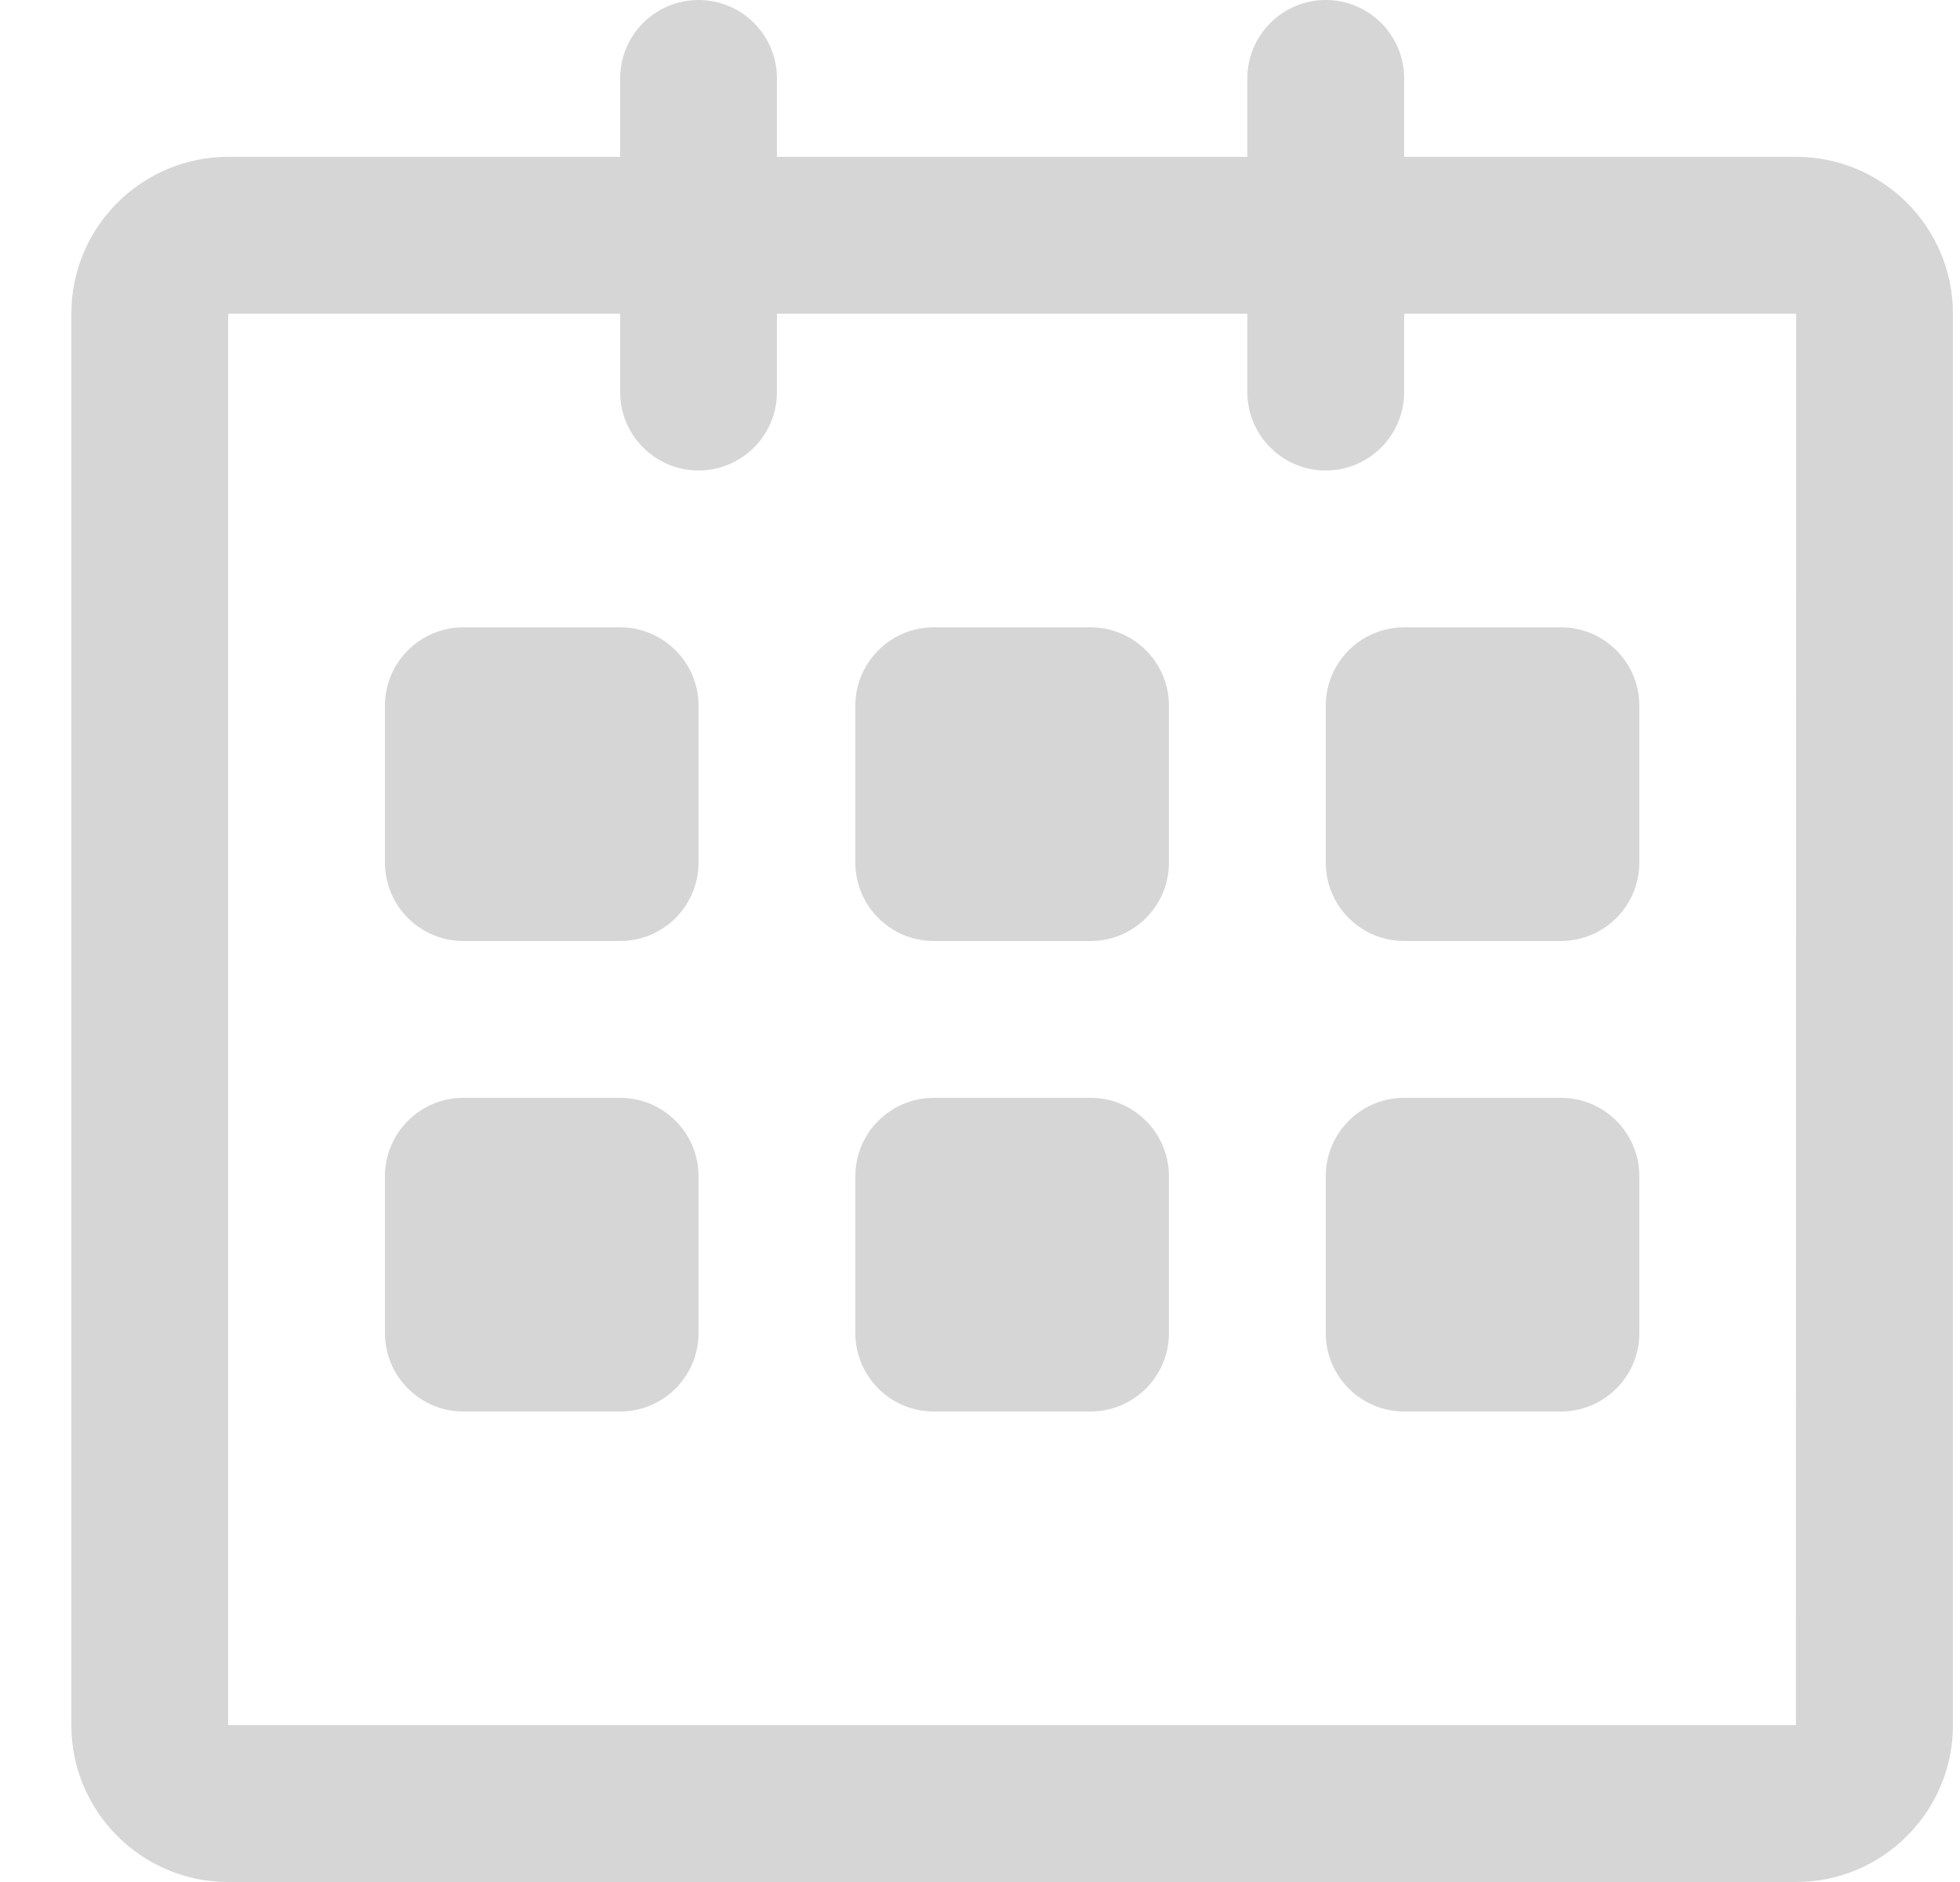 <svg width="25" height="24" viewBox="0 0 25 24" fill="none" xmlns="http://www.w3.org/2000/svg">
<path fill-rule="evenodd" clip-rule="evenodd" d="M22.91 24H2.91C1.807 24 0.91 23.103 0.91 22V4C0.91 2.897 1.807 2 2.91 2H7.91V1C7.91 0.448 8.358 0 8.91 0C9.462 0 9.91 0.448 9.91 1V2H15.91V1C15.91 0.448 16.358 0 16.91 0C17.462 0 17.91 0.448 17.91 1V2H22.91C24.013 2 24.91 2.897 24.91 4V22C24.91 23.103 24.013 24 22.91 24ZM17.91 4V5C17.91 5.552 17.462 6 16.91 6C16.358 6 15.91 5.552 15.91 5V4H9.91V5C9.91 5.552 9.462 6 8.91 6C8.358 6 7.91 5.552 7.91 5V4H2.91V22H22.907L22.91 4H17.91ZM19.91 18H17.91C17.358 18 16.91 17.552 16.91 17V15C16.91 14.448 17.358 14 17.91 14H19.91C20.462 14 20.91 14.448 20.91 15V17C20.91 17.552 20.462 18 19.91 18ZM19.91 12H17.91C17.358 12 16.91 11.552 16.91 11V9C16.91 8.448 17.358 8 17.91 8H19.91C20.462 8 20.91 8.448 20.91 9V11C20.91 11.552 20.462 12 19.91 12ZM13.91 18H11.91C11.358 18 10.91 17.552 10.91 17V15C10.91 14.448 11.358 14 11.91 14H13.91C14.462 14 14.91 14.448 14.91 15V17C14.91 17.552 14.462 18 13.91 18ZM13.91 12H11.91C11.358 12 10.91 11.552 10.91 11V9C10.91 8.448 11.358 8 11.91 8H13.91C14.462 8 14.91 8.448 14.91 9V11C14.91 11.552 14.462 12 13.91 12ZM7.91 18H5.91C5.358 18 4.91 17.552 4.91 17V15C4.91 14.448 5.358 14 5.91 14H7.91C8.462 14 8.91 14.448 8.91 15V17C8.91 17.552 8.462 18 7.91 18ZM7.91 12H5.91C5.358 12 4.91 11.552 4.91 11V9C4.91 8.448 5.358 8 5.91 8H7.91C8.462 8 8.91 8.448 8.91 9V11C8.91 11.552 8.462 12 7.91 12Z" fill="#D6D6D6"/>
</svg>

